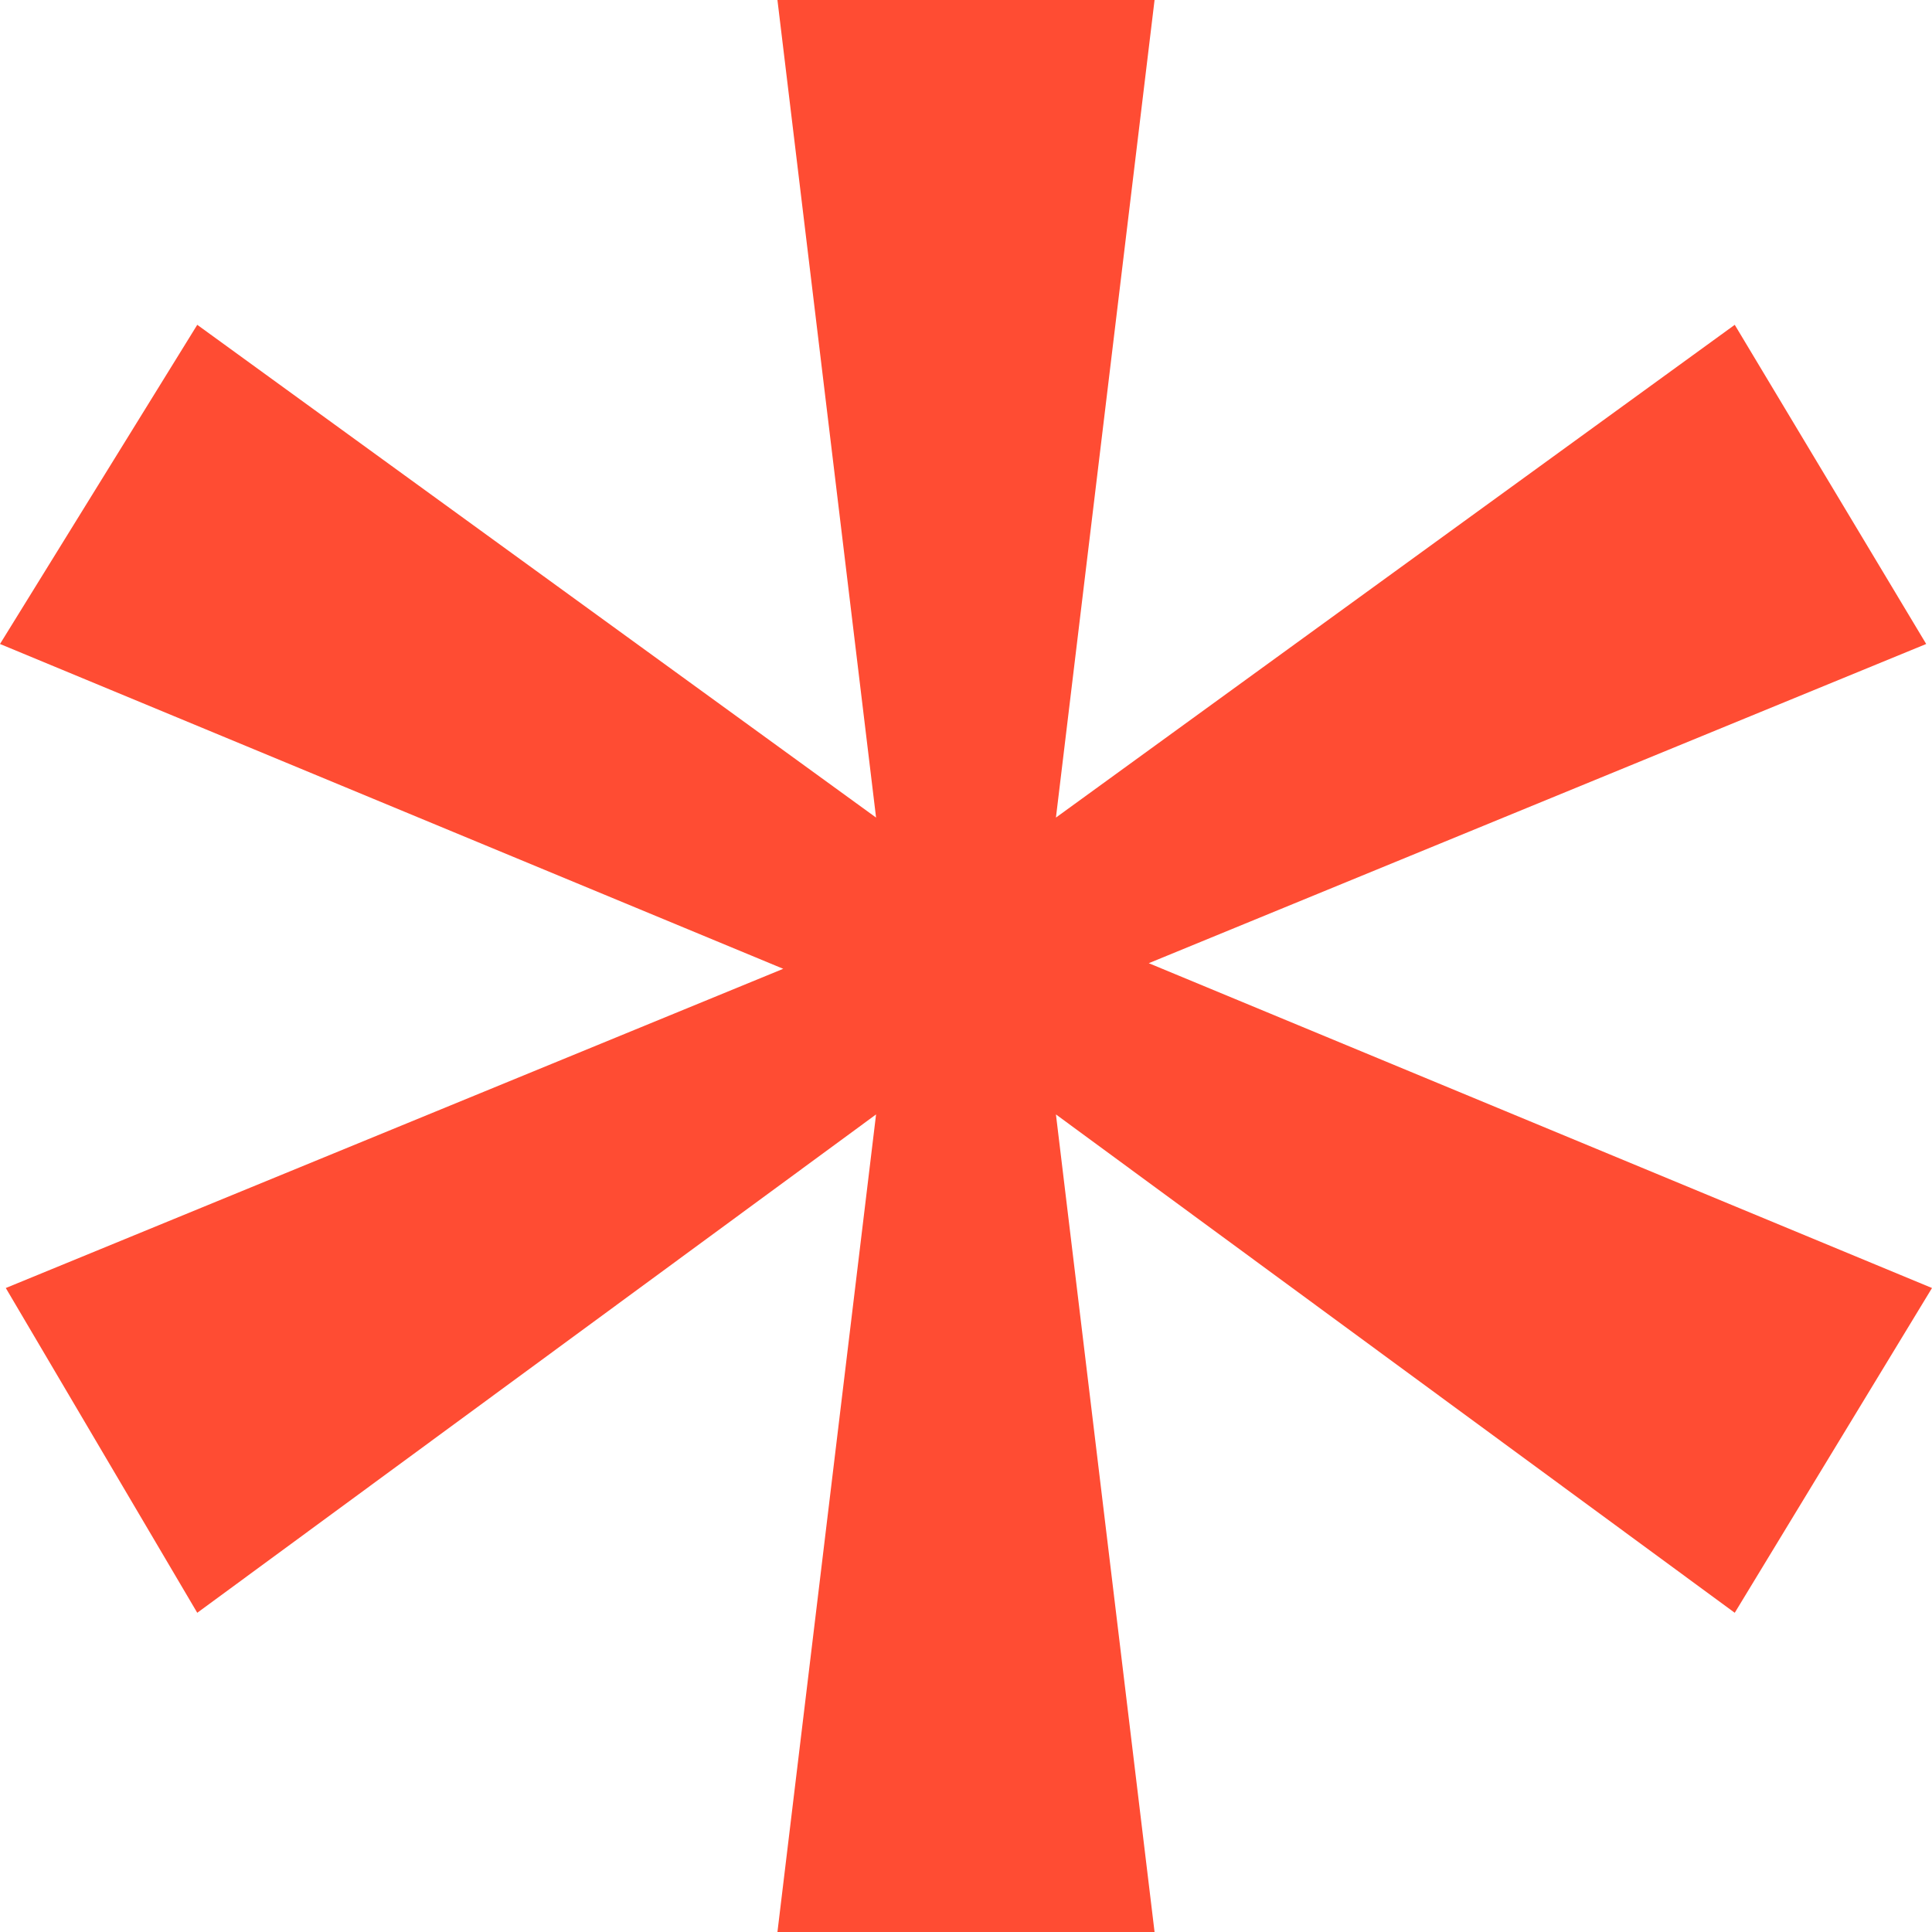 <svg width="40" height="40" viewBox="0 0 40 40" fill="none" xmlns="http://www.w3.org/2000/svg">
<path d="M16.216 20.058L0 13.333L4.084 6.725L18.138 16.927L16.096 0H23.904L21.862 16.927L35.916 6.725L39.88 13.333L23.784 19.942L40 26.667L35.916 33.391L21.862 23.073L23.904 40H16.096L18.138 23.073L4.084 33.391L0.12 26.667L16.216 20.058Z" fill="#FF4C33"/>
</svg>
